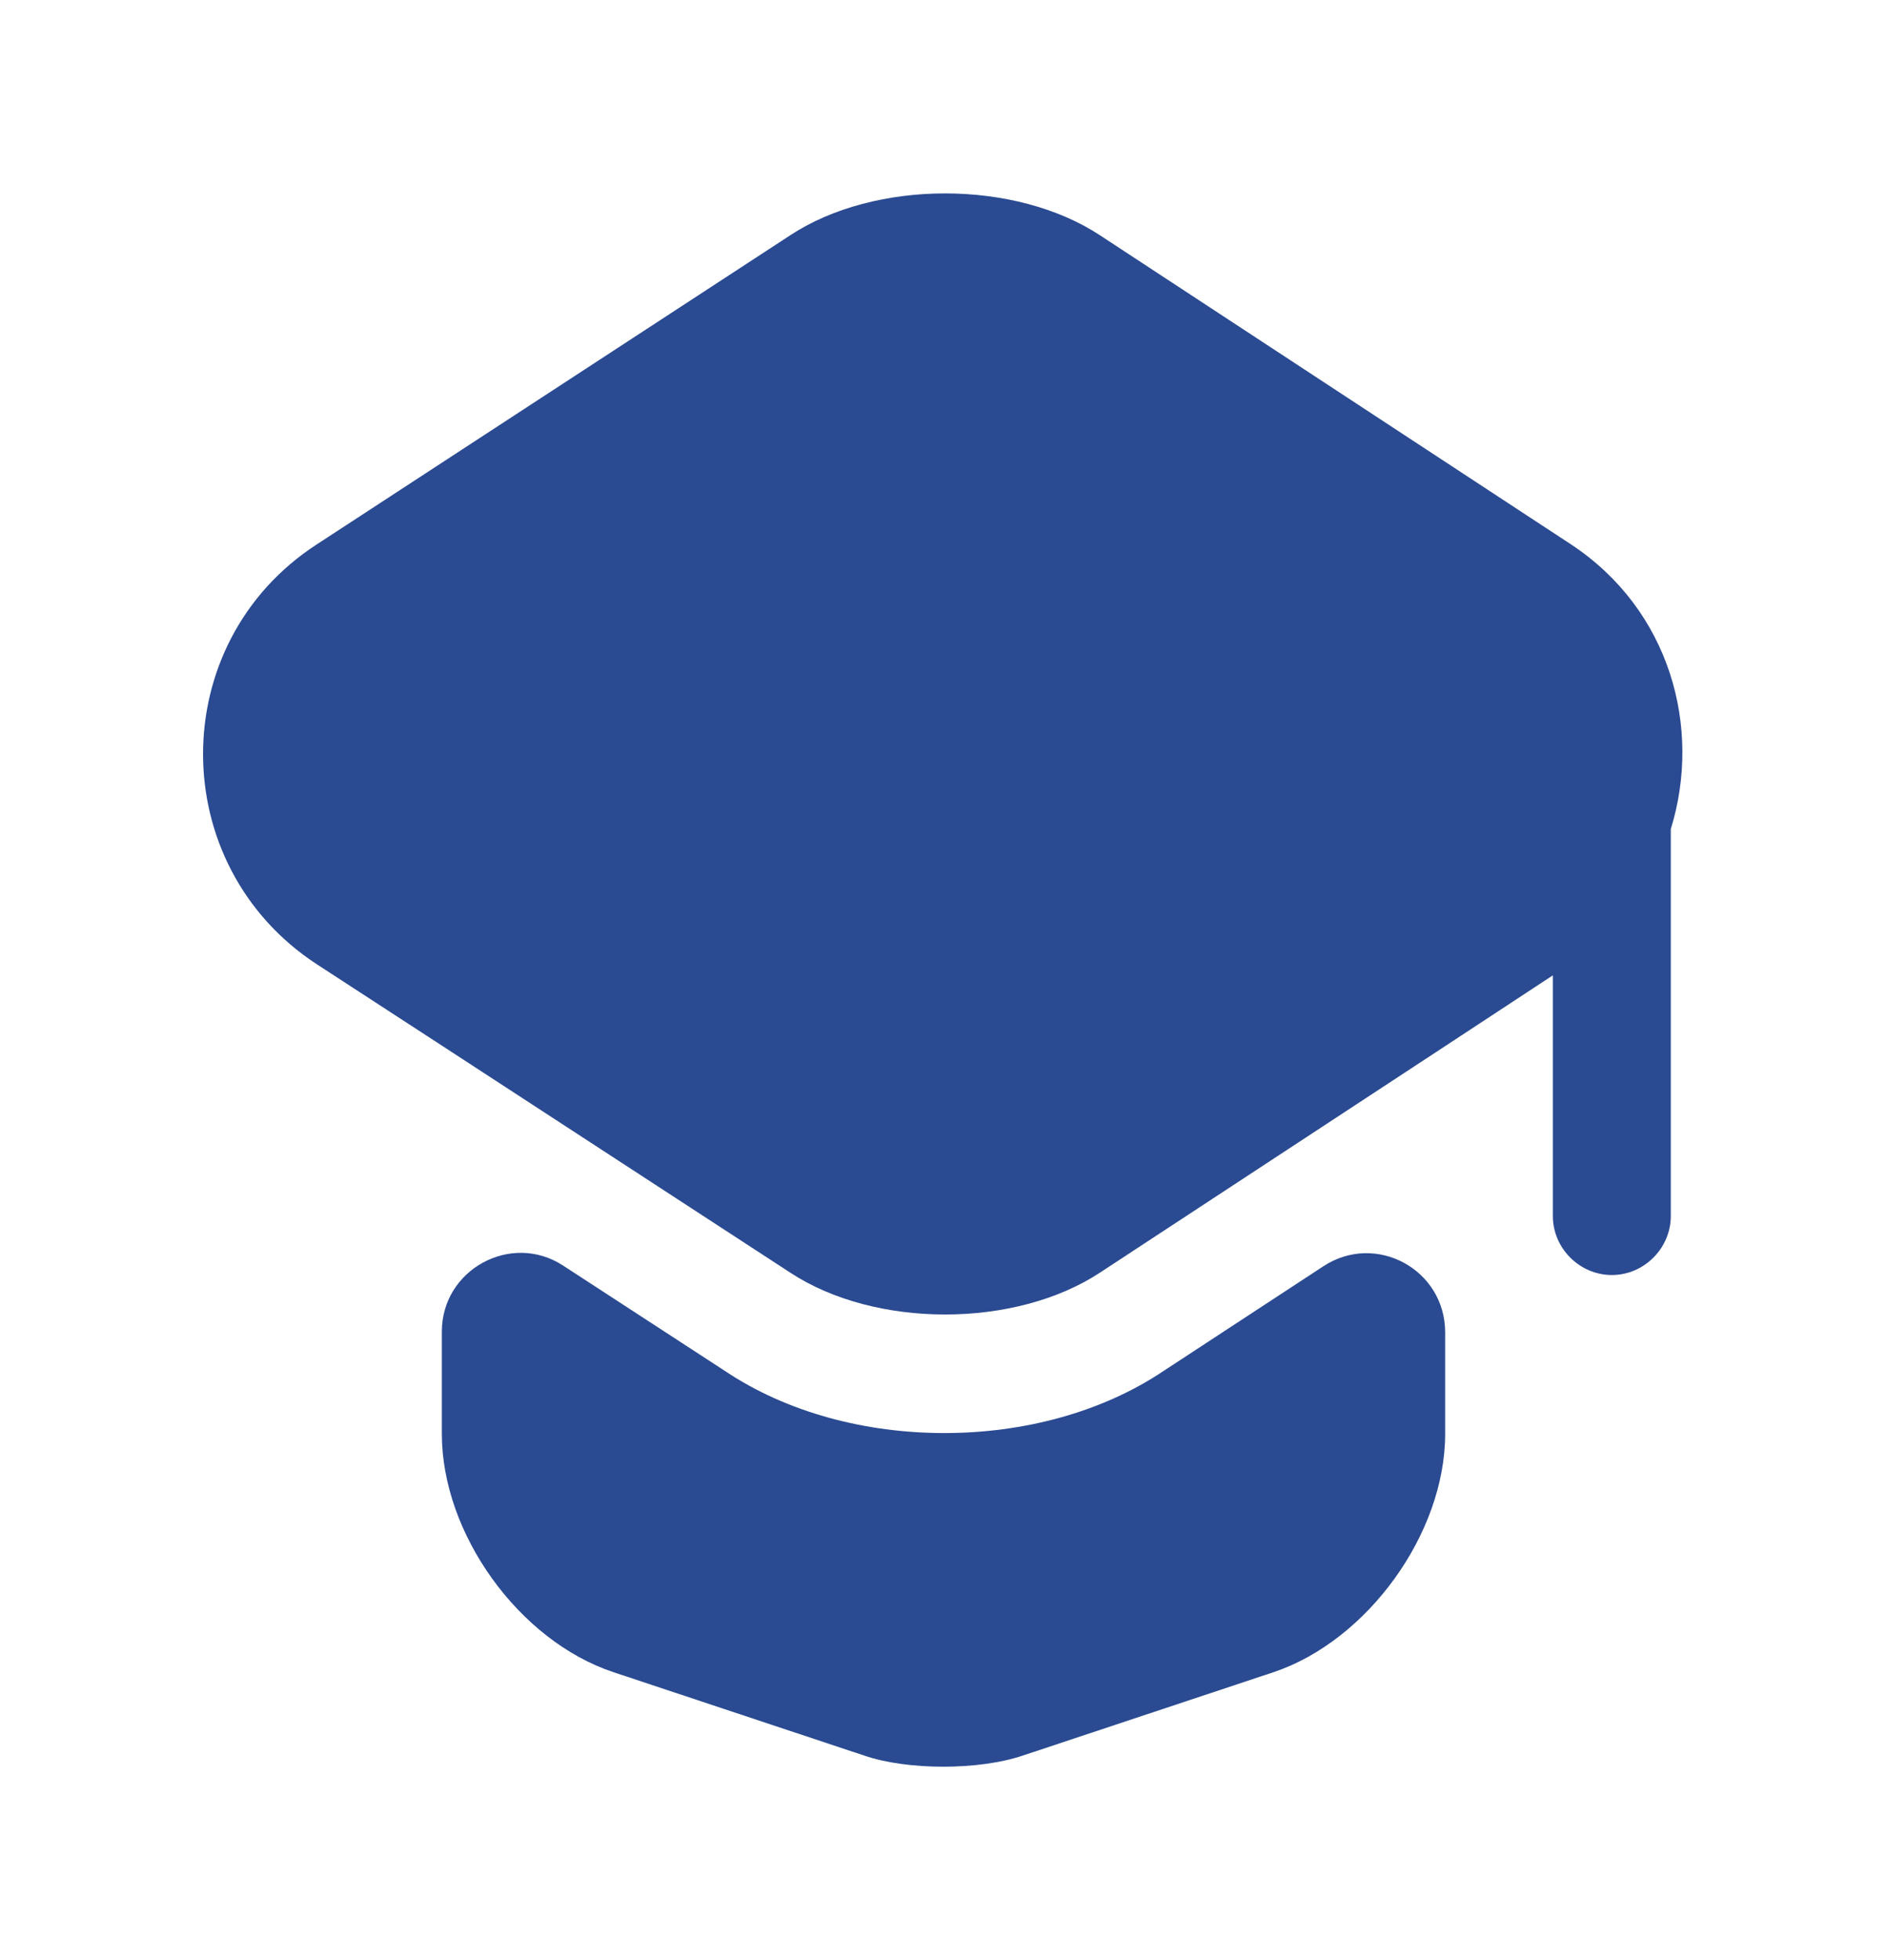 <svg xmlns="http://www.w3.org/2000/svg" width="26" height="27" viewBox="0 0 26 27" fill="none"><path d="M18.233 17.443C18.958 16.967 19.912 17.487 19.912 18.353V19.751C19.912 21.127 18.839 22.6 17.55 23.033L14.094 24.182C13.488 24.387 12.502 24.387 11.906 24.182L8.45 23.033C7.15 22.6 6.088 21.127 6.088 19.751V18.342C6.088 17.487 7.042 16.967 7.757 17.432L9.988 18.884C10.844 19.458 11.928 19.74 13.011 19.74C14.094 19.74 15.178 19.458 16.033 18.884L18.233 17.443Z" fill="#2A4A92"></path><path d="M21.645 7.498L15.156 3.241C13.986 2.472 12.058 2.472 10.888 3.241L4.366 7.498C2.275 8.853 2.275 11.918 4.366 13.283L6.099 14.41L10.888 17.53C12.058 18.299 13.986 18.299 15.156 17.53L19.912 14.41L21.396 13.435V16.75C21.396 17.194 21.764 17.563 22.209 17.563C22.653 17.563 23.021 17.194 23.021 16.75V11.42C23.454 10.023 23.01 8.398 21.645 7.498Z" fill="#2A4A92"></path></svg>